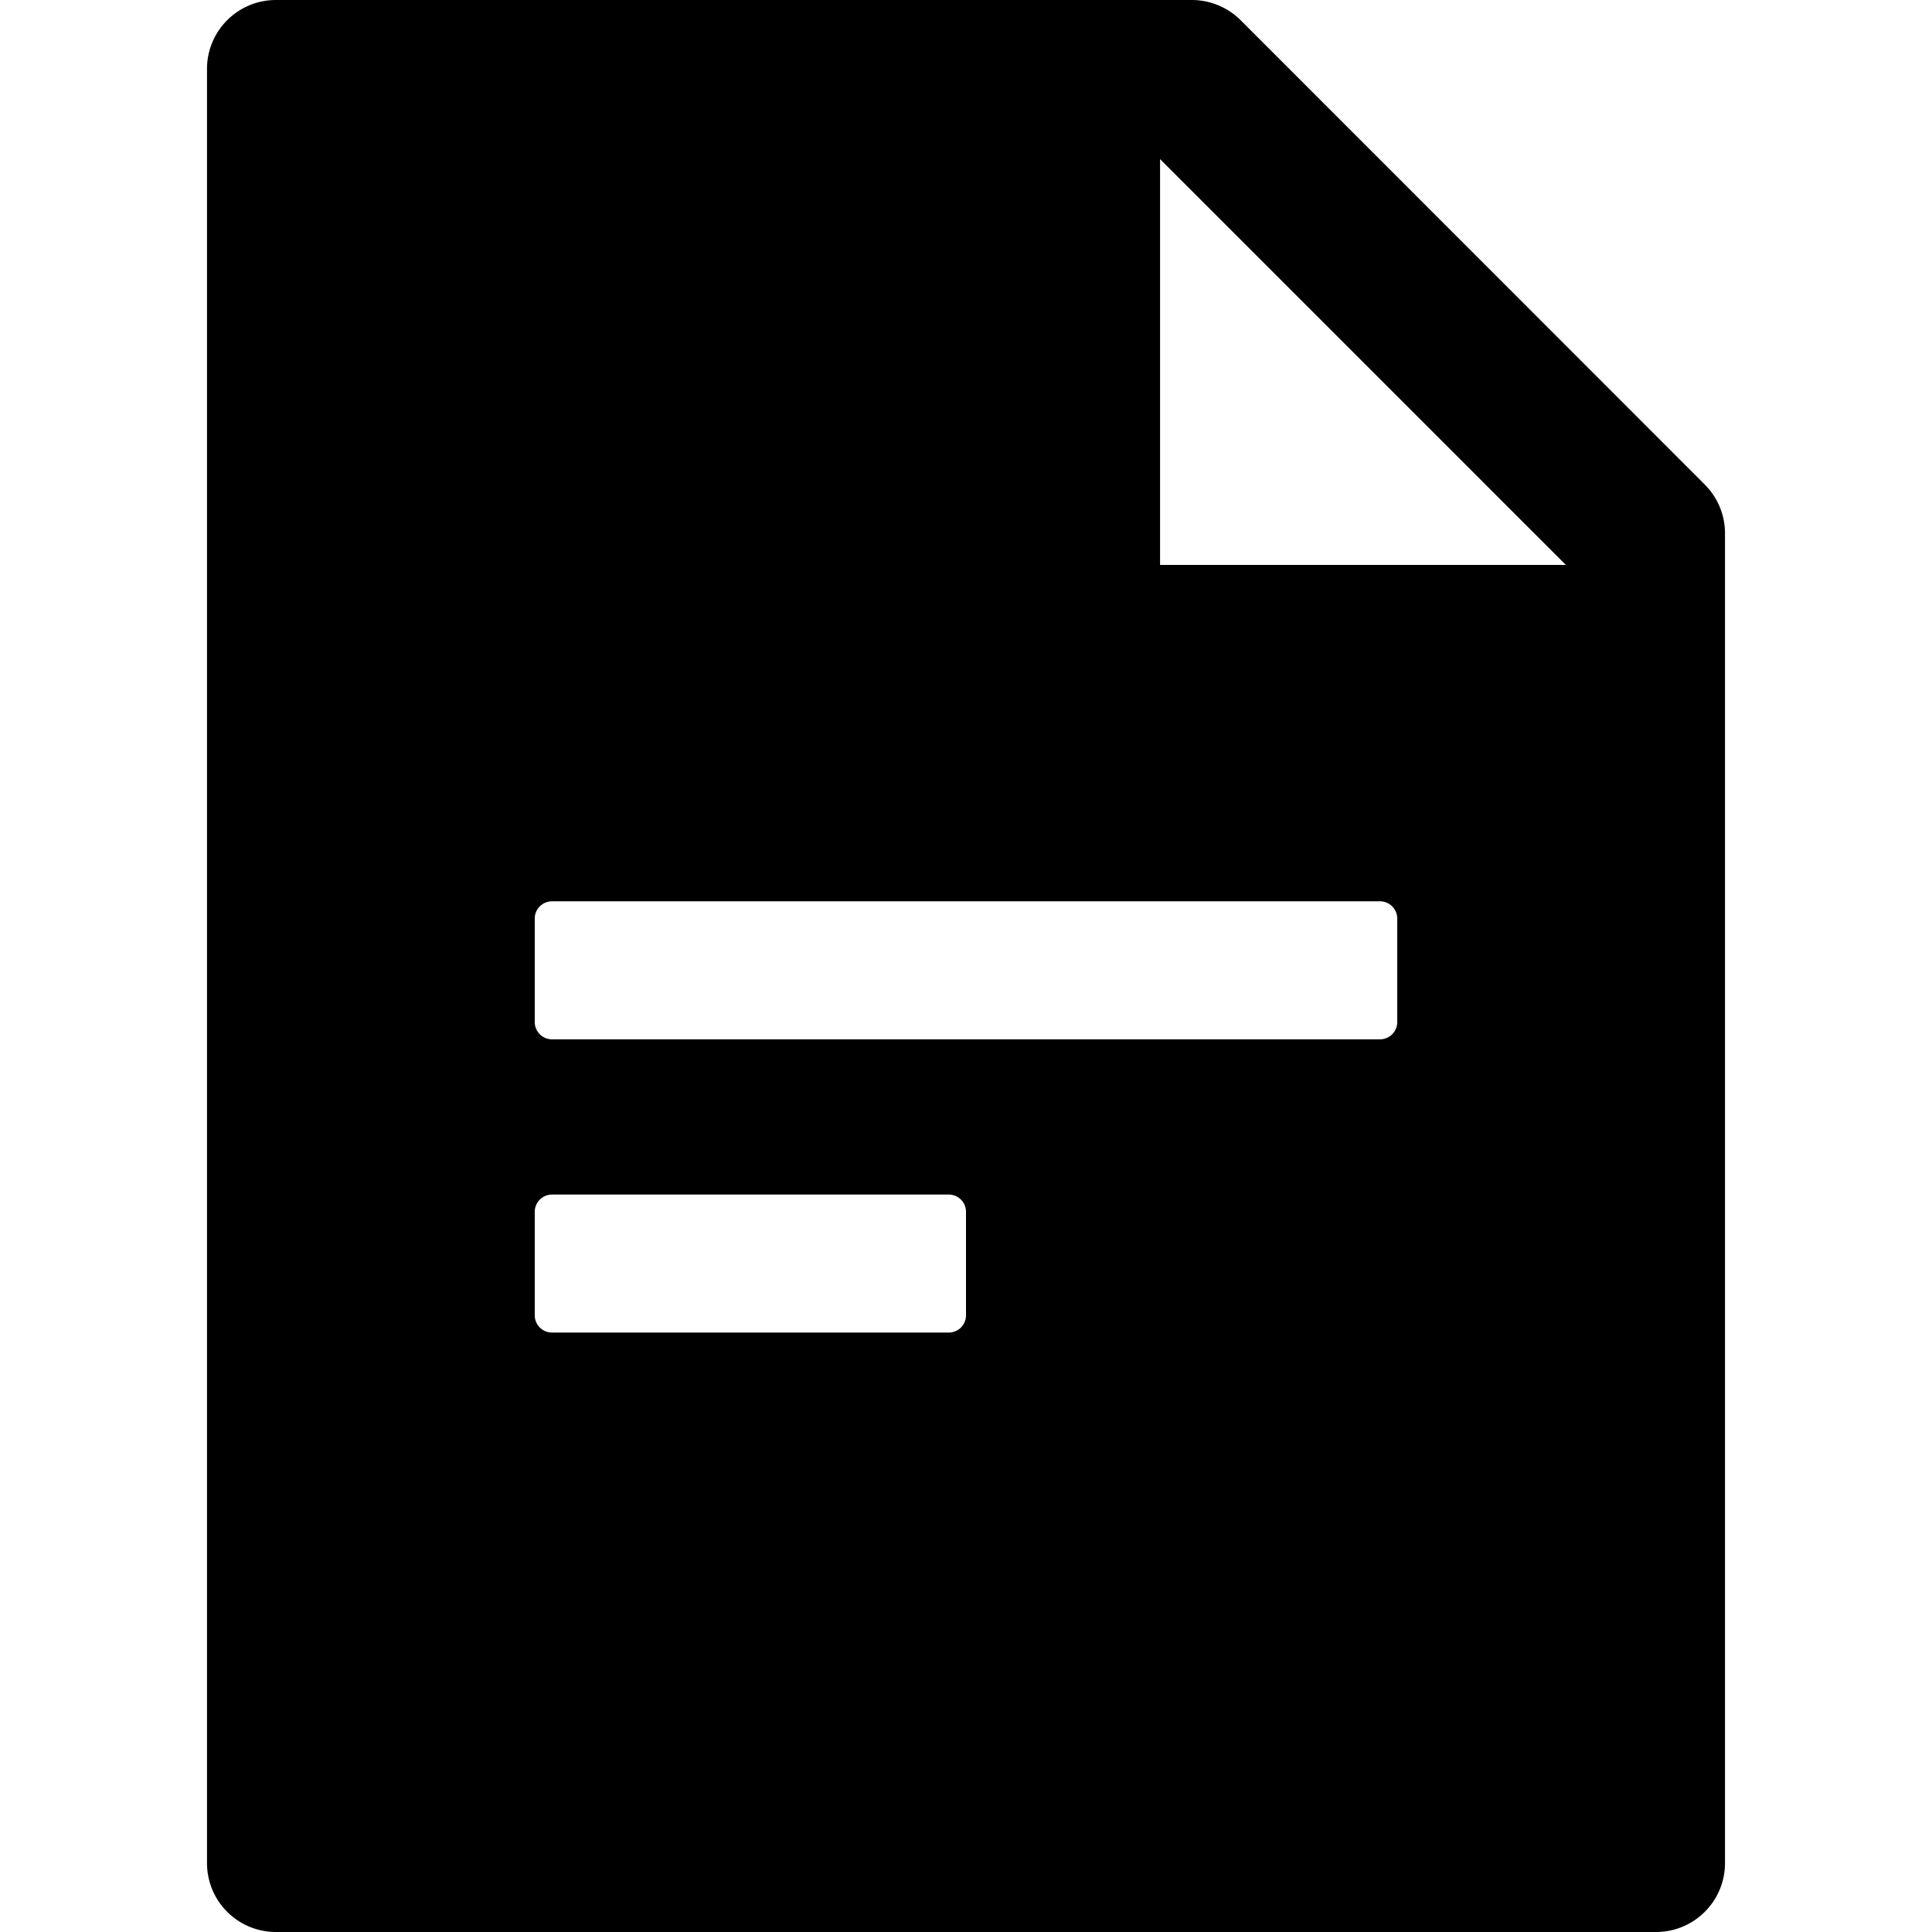 <svg viewBox="64 64 896 896" focusable="false" xmlns="http://www.w3.org/2000/svg"><path d="M854.6 288.7c6 6 9.4 14.1 9.4 22.6V928c0 17.7-14.3 32-32 32H192c-17.7 0-32-14.3-32-32V96c0-17.7 14.3-32 32-32h424.7c8.5 0 16.7 3.4 22.7 9.4l215.2 215.3zM790.2 326L602 137.8V326h188.2zM320 482a8 8 0 00-8 8v48a8 8 0 008 8h384a8 8 0 008-8v-48a8 8 0 00-8-8H320zm0 136a8 8 0 00-8 8v48a8 8 0 008 8h184a8 8 0 008-8v-48a8 8 0 00-8-8H320z" /></svg>